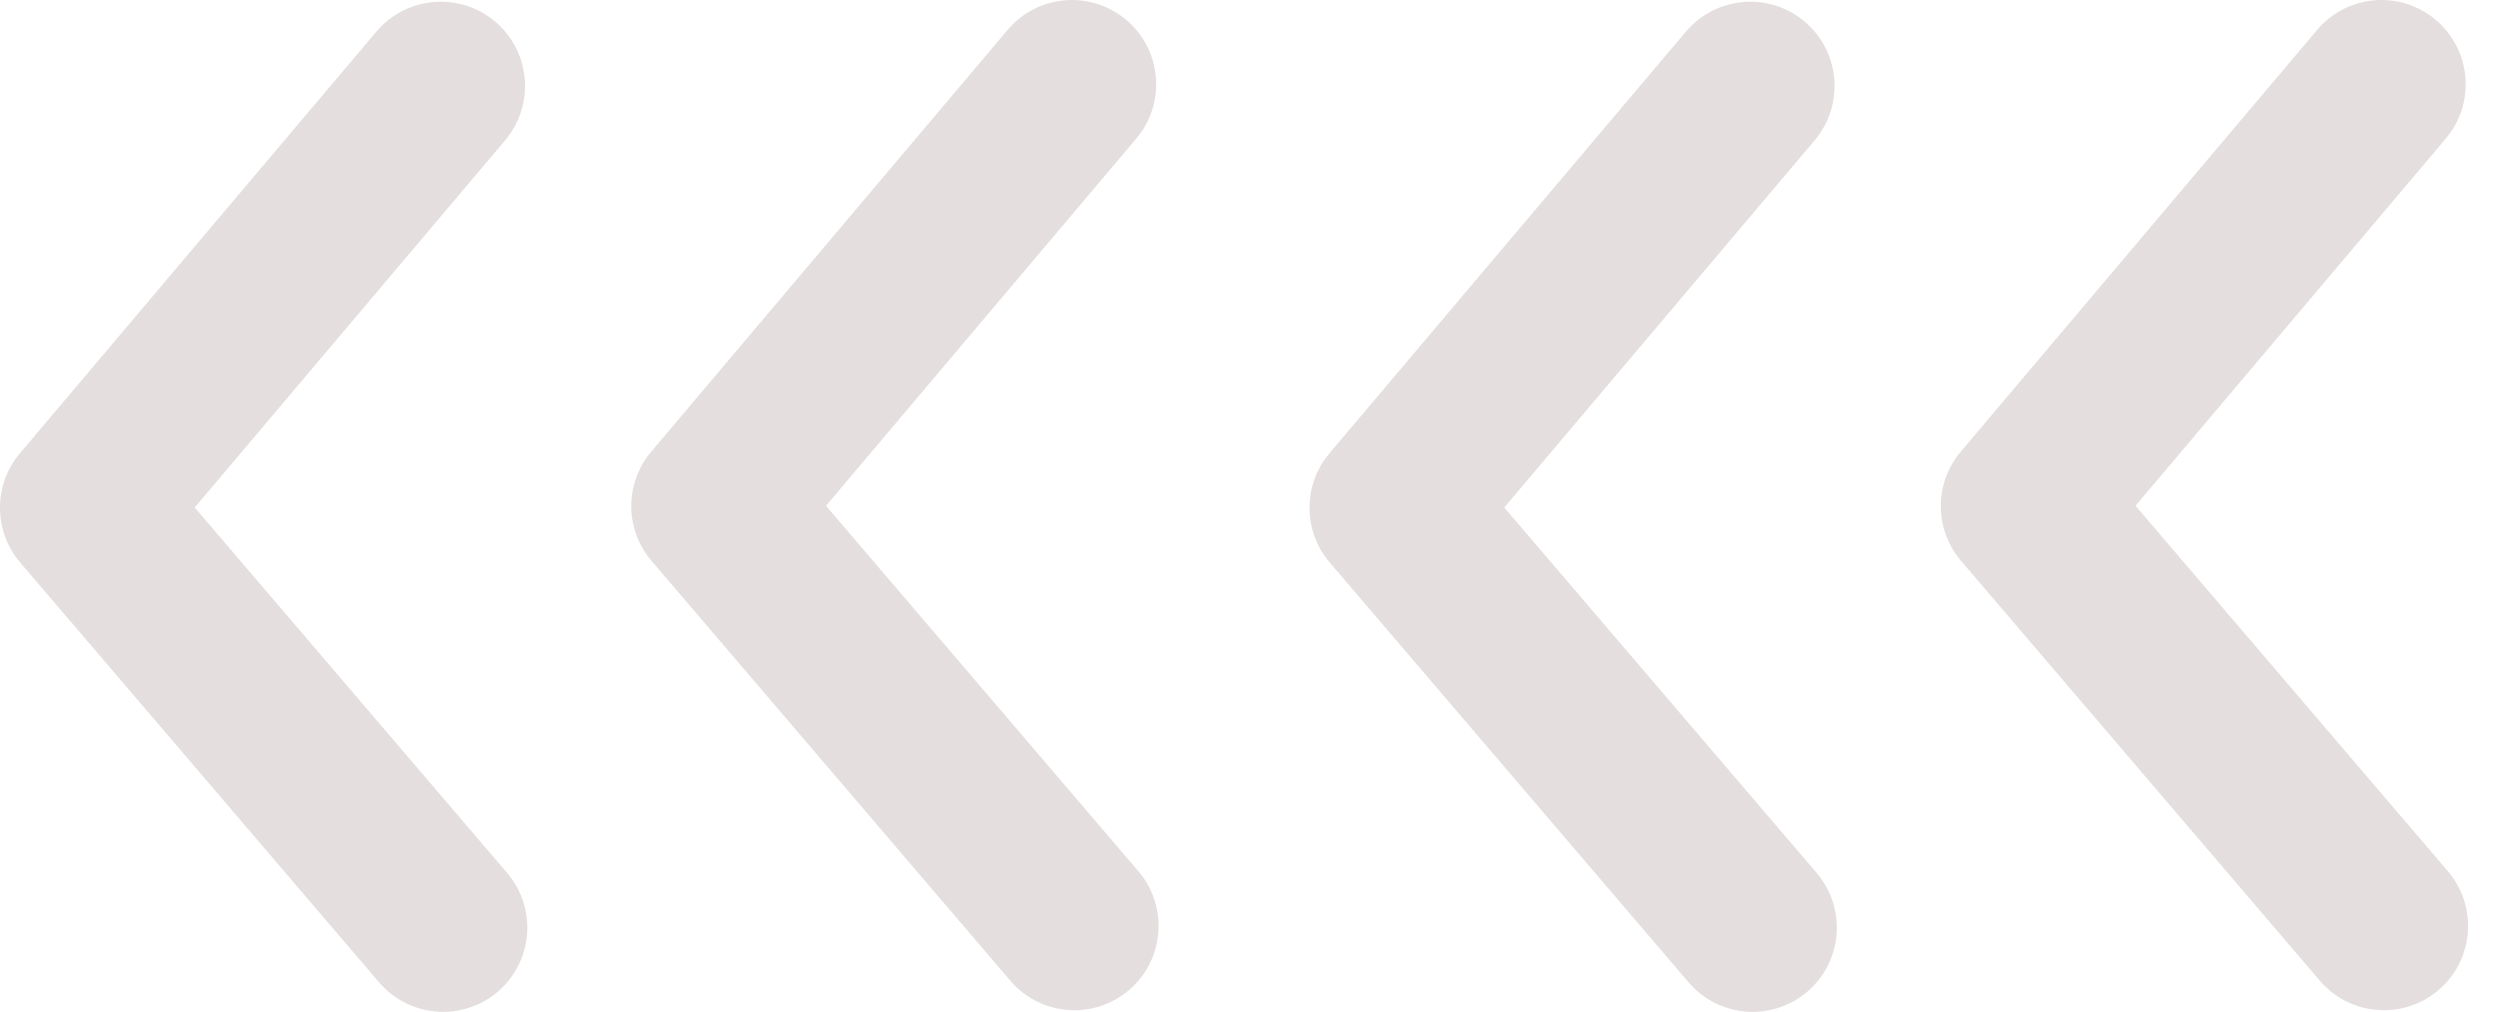 <svg width="42" height="17" viewBox="0 0 42 17" fill="none" xmlns="http://www.w3.org/2000/svg">
    <path d="M40.05 16.972C39.65 16.972 39.253 16.803 38.973 16.476L32.945 9.422C32.494 8.895 32.492 8.118 32.94 7.589L38.928 0.502C39.433 -0.096 40.325 -0.17 40.922 0.335C41.519 0.839 41.594 1.732 41.089 2.329L35.877 8.497L41.125 14.637C41.632 15.231 41.563 16.125 40.968 16.633C40.702 16.86 40.375 16.972 40.05 16.972Z" fill="#A59591" fill-opacity="0.3"/>
    <path d="M29.445 16.999C29.045 16.999 28.648 16.831 28.368 16.503L22.339 9.45C21.889 8.923 21.887 8.146 22.334 7.616L28.324 0.53C28.829 -0.065 29.721 -0.142 30.319 0.363C30.916 0.868 30.991 1.761 30.486 2.358L25.272 8.526L30.52 14.665C31.027 15.26 30.957 16.152 30.363 16.661C30.097 16.888 29.77 16.999 29.445 16.999Z" fill="#A59591" fill-opacity="0.3"/>
    <path d="M18.05 16.972C17.65 16.972 17.253 16.803 16.973 16.476L10.945 9.422C10.494 8.895 10.492 8.118 10.94 7.589L16.928 0.502C17.433 -0.096 18.325 -0.17 18.922 0.335C19.519 0.839 19.594 1.732 19.089 2.329L13.877 8.497L19.125 14.637C19.632 15.231 19.563 16.125 18.968 16.633C18.701 16.86 18.375 16.972 18.05 16.972Z" fill="#A59591" fill-opacity="0.3"/>
    <path d="M7.445 16.999C7.045 16.999 6.649 16.831 6.368 16.503L0.339 9.45C-0.111 8.923 -0.113 8.146 0.334 7.616L6.324 0.53C6.829 -0.065 7.721 -0.142 8.319 0.363C8.916 0.868 8.991 1.761 8.486 2.358L3.272 8.526L8.52 14.665C9.028 15.26 8.957 16.152 8.363 16.661C8.097 16.888 7.77 16.999 7.445 16.999Z" fill="#A59591" fill-opacity="0.3"/>
</svg>
